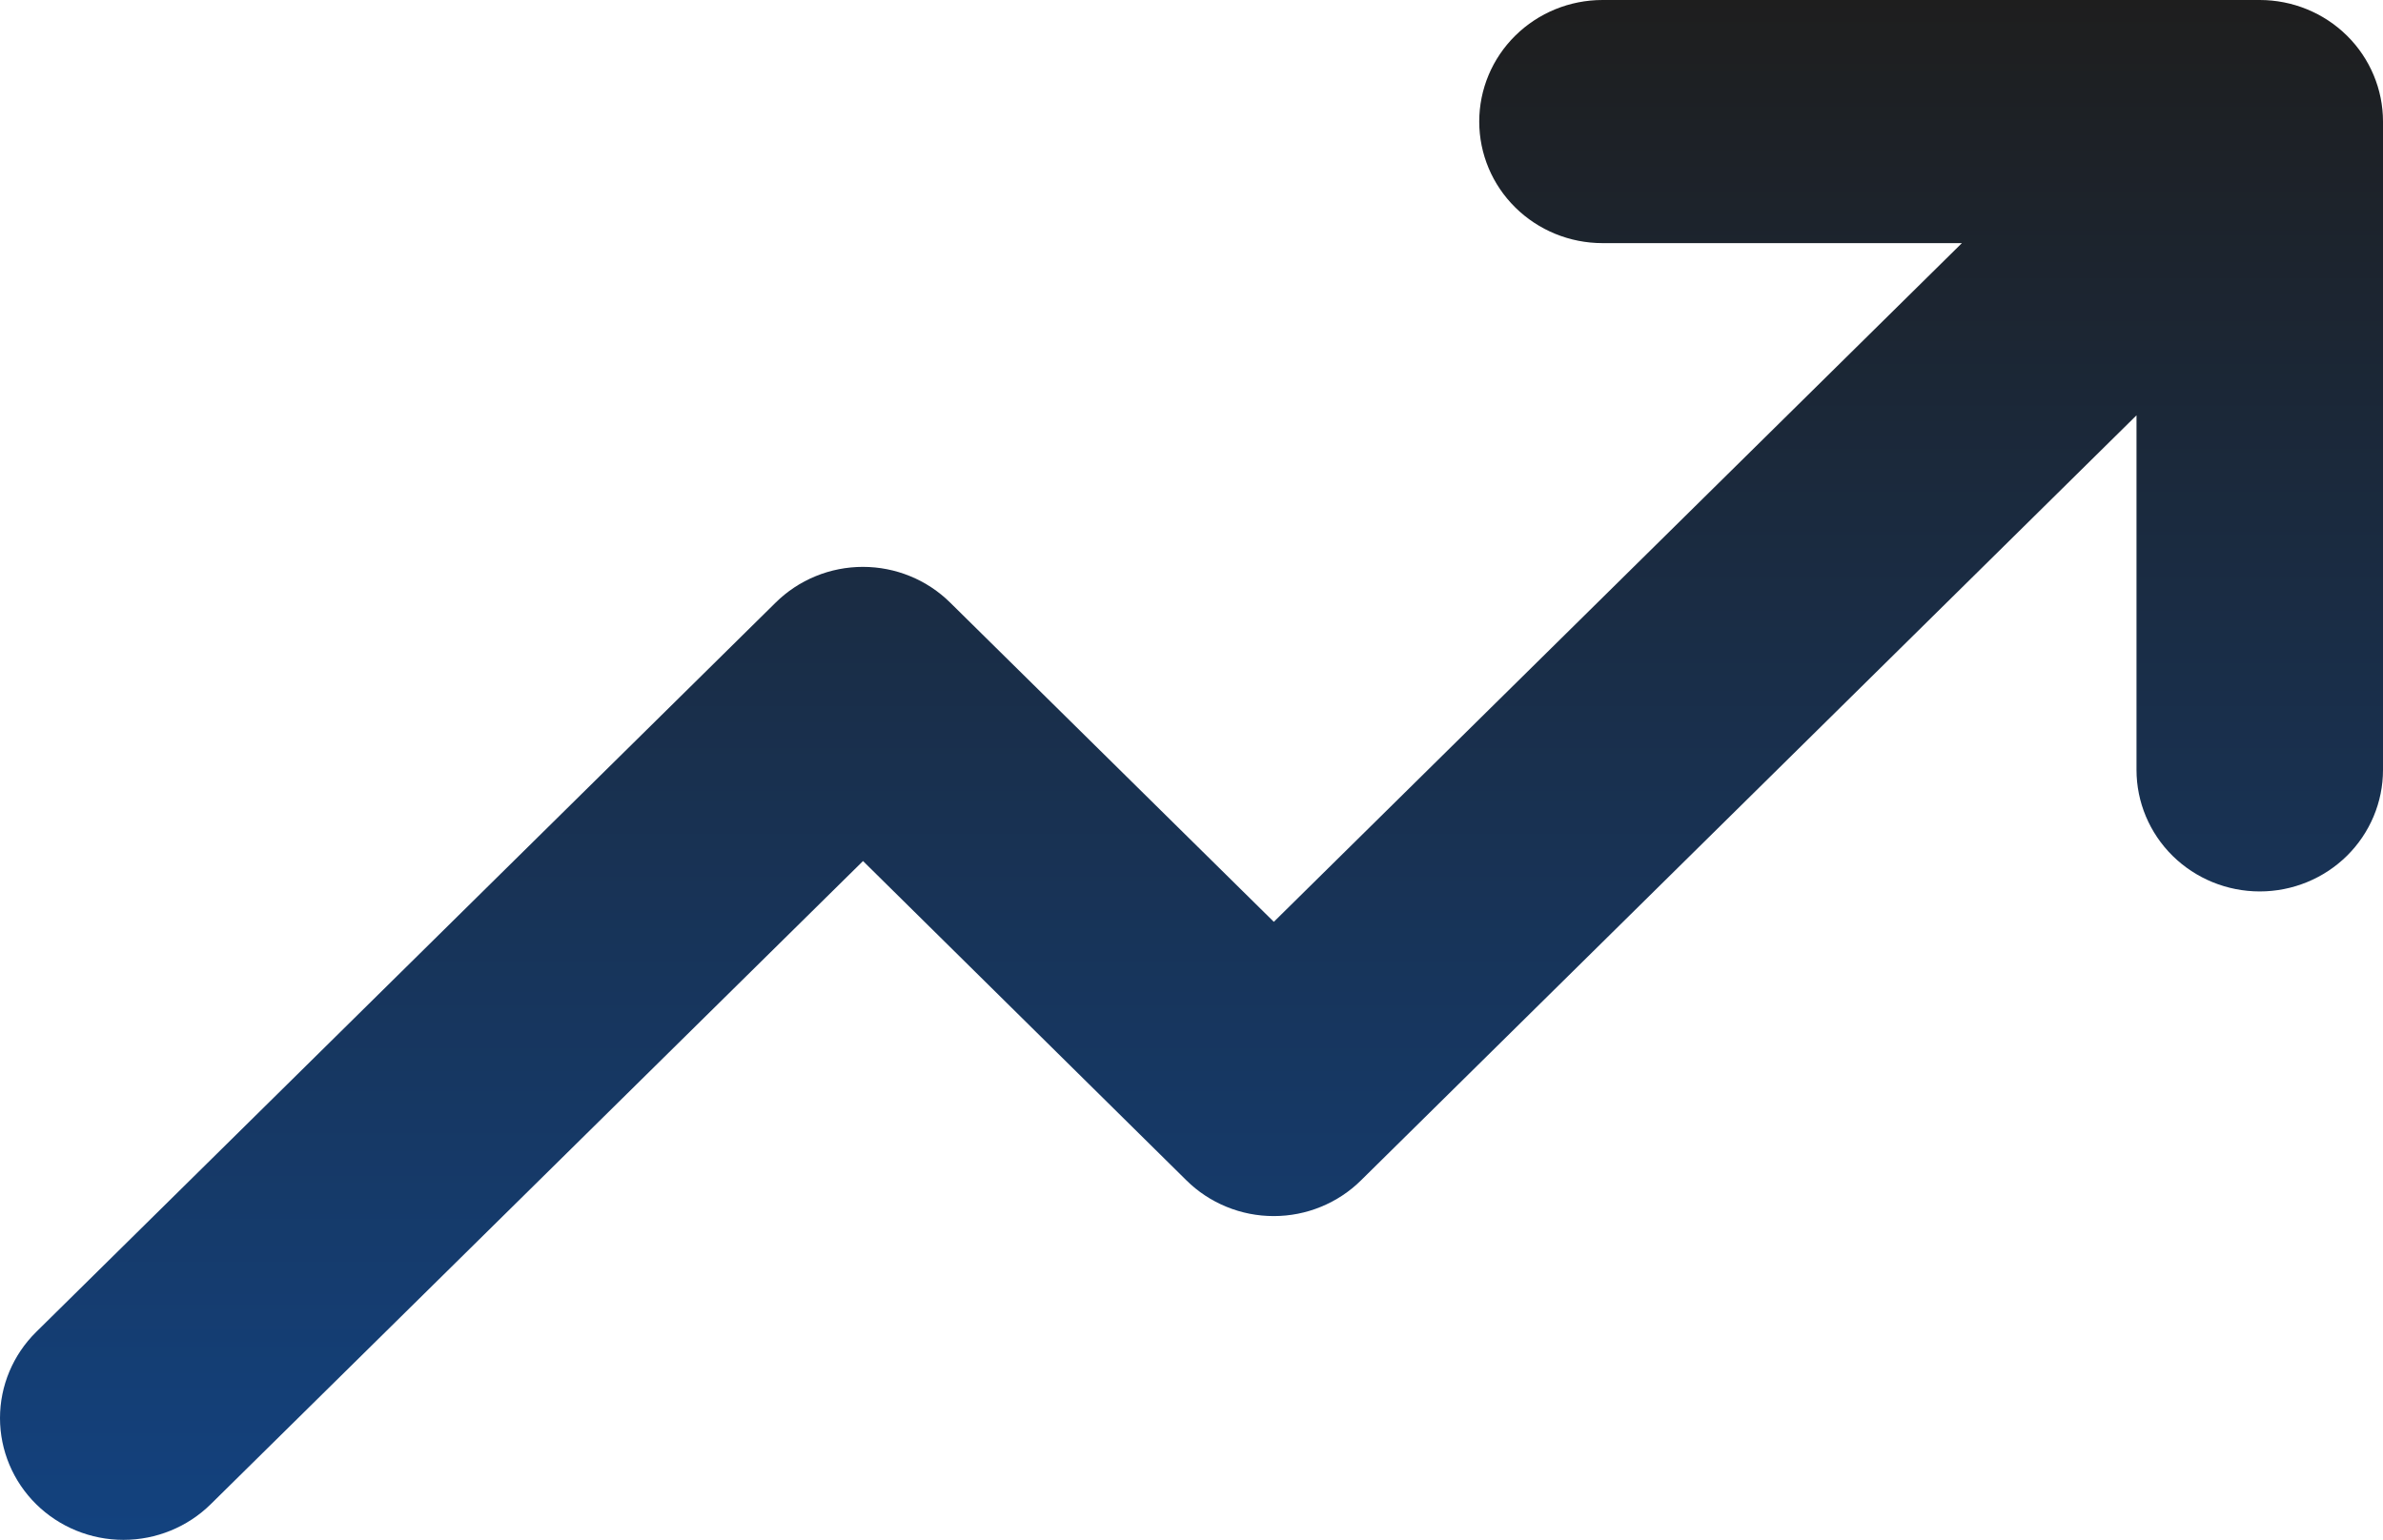 <svg xmlns="http://www.w3.org/2000/svg" fill="none" viewBox="0 0 82 53" height="53" width="82">
<path fill="url(#paint0_linear_2112_442)" d="M82 4.184V26.498C82 27.608 81.553 28.672 80.758 29.457C79.963 30.241 78.884 30.682 77.759 30.682C76.635 30.682 75.556 30.241 74.76 29.457C73.965 28.672 73.518 27.608 73.518 26.498V14.295L46.833 40.626C46.439 41.016 45.971 41.325 45.455 41.536C44.94 41.748 44.387 41.856 43.829 41.856C43.271 41.856 42.718 41.748 42.203 41.536C41.687 41.325 41.219 41.016 40.825 40.626L29.697 29.636L7.252 51.772C6.455 52.558 5.375 53 4.248 53C3.121 53 2.041 52.558 1.244 51.772C0.448 50.986 1.67889e-08 49.92 0 48.809C-1.67889e-08 47.697 0.448 46.631 1.244 45.845L26.689 20.742C27.083 20.352 27.551 20.042 28.067 19.831C28.582 19.62 29.135 19.511 29.693 19.511C30.251 19.511 30.804 19.62 31.319 19.831C31.835 20.042 32.303 20.352 32.697 20.742L43.833 31.728L67.51 8.368H55.142C54.017 8.368 52.938 7.927 52.143 7.142C51.347 6.358 50.901 5.294 50.901 4.184C50.901 3.074 51.347 2.01 52.143 1.225C52.938 0.441 54.017 2.3384e-08 55.142 0H77.759C78.884 0 79.963 0.441 80.758 1.225C81.553 2.01 82 3.074 82 4.184Z"></path>
<defs>
<linearGradient gradientUnits="userSpaceOnUse" y2="53" x2="41" y1="0" x1="41" id="paint0_linear_2112_442">
<stop stop-color="#1E1E1E"></stop>
<stop stop-color="#13427F" offset="1"></stop>
</linearGradient>
</defs>
</svg>
